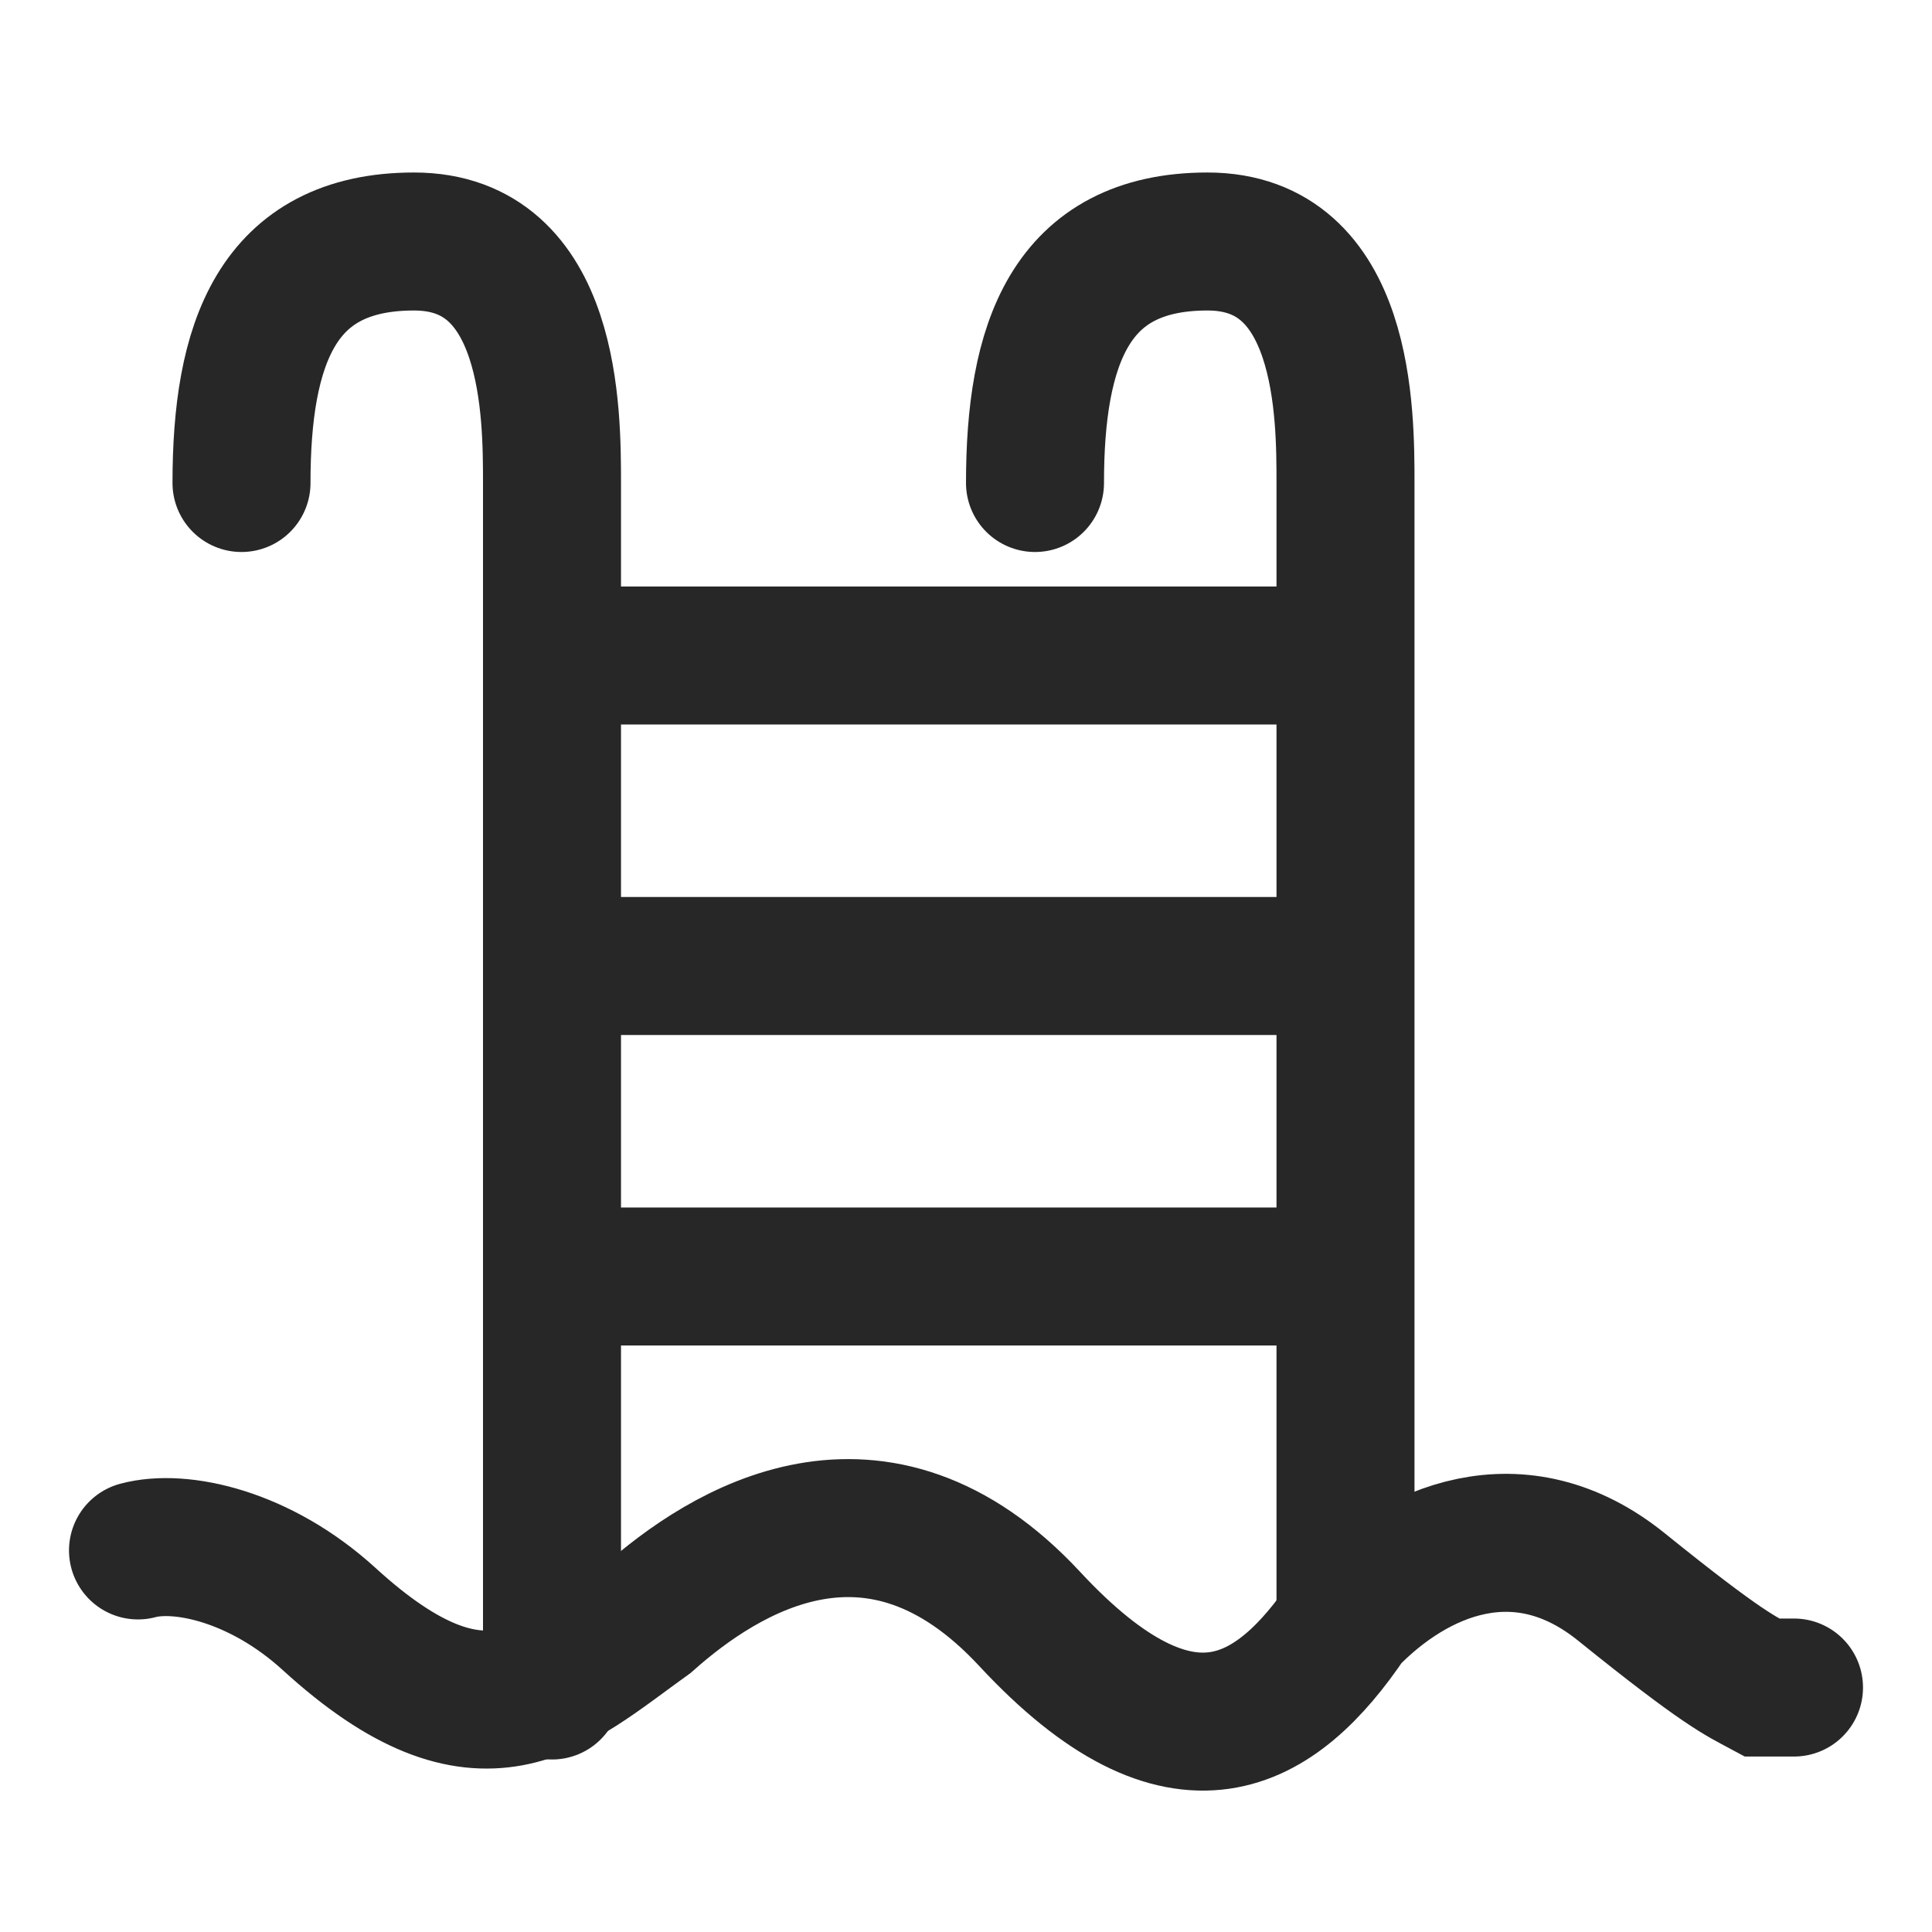 <svg width="28" height="28" viewBox="0 0 28 28" fill="none" xmlns="http://www.w3.org/2000/svg">
<path d="M26 24.457H25.538C25.231 24.292 24.977 24.192 23.5 23C22.023 21.807 20.5 22.469 19.538 23.463C18.5 25 17.139 25.849 14.923 23.463C12.708 21.078 10.5 22.47 9.385 23.463C8 24.457 7 25.5 4.769 23.463C3.767 22.549 2.615 22.304 2 22.47" stroke="#272727" stroke-width="2" stroke-linecap="round"/>
<path d="M3.5 7C3.5 5 4 3.5 6 3.5C8 3.5 8 6 8 7V24.5" stroke="#272727" stroke-width="2" stroke-linecap="round"/>
<path d="M15 7C15 5 15.5 3.5 17.5 3.5C19.5 3.5 19.5 6 19.5 7V23.5" stroke="#272727" stroke-width="2" stroke-linecap="round"/>
<path d="M8 9.5H19.5" stroke="#272727" stroke-width="2"/>
<path d="M8 14H19.5" stroke="#272727" stroke-width="2"/>
<path d="M8 18.5H19.5" stroke="#272727" stroke-width="2"/>
</svg>
